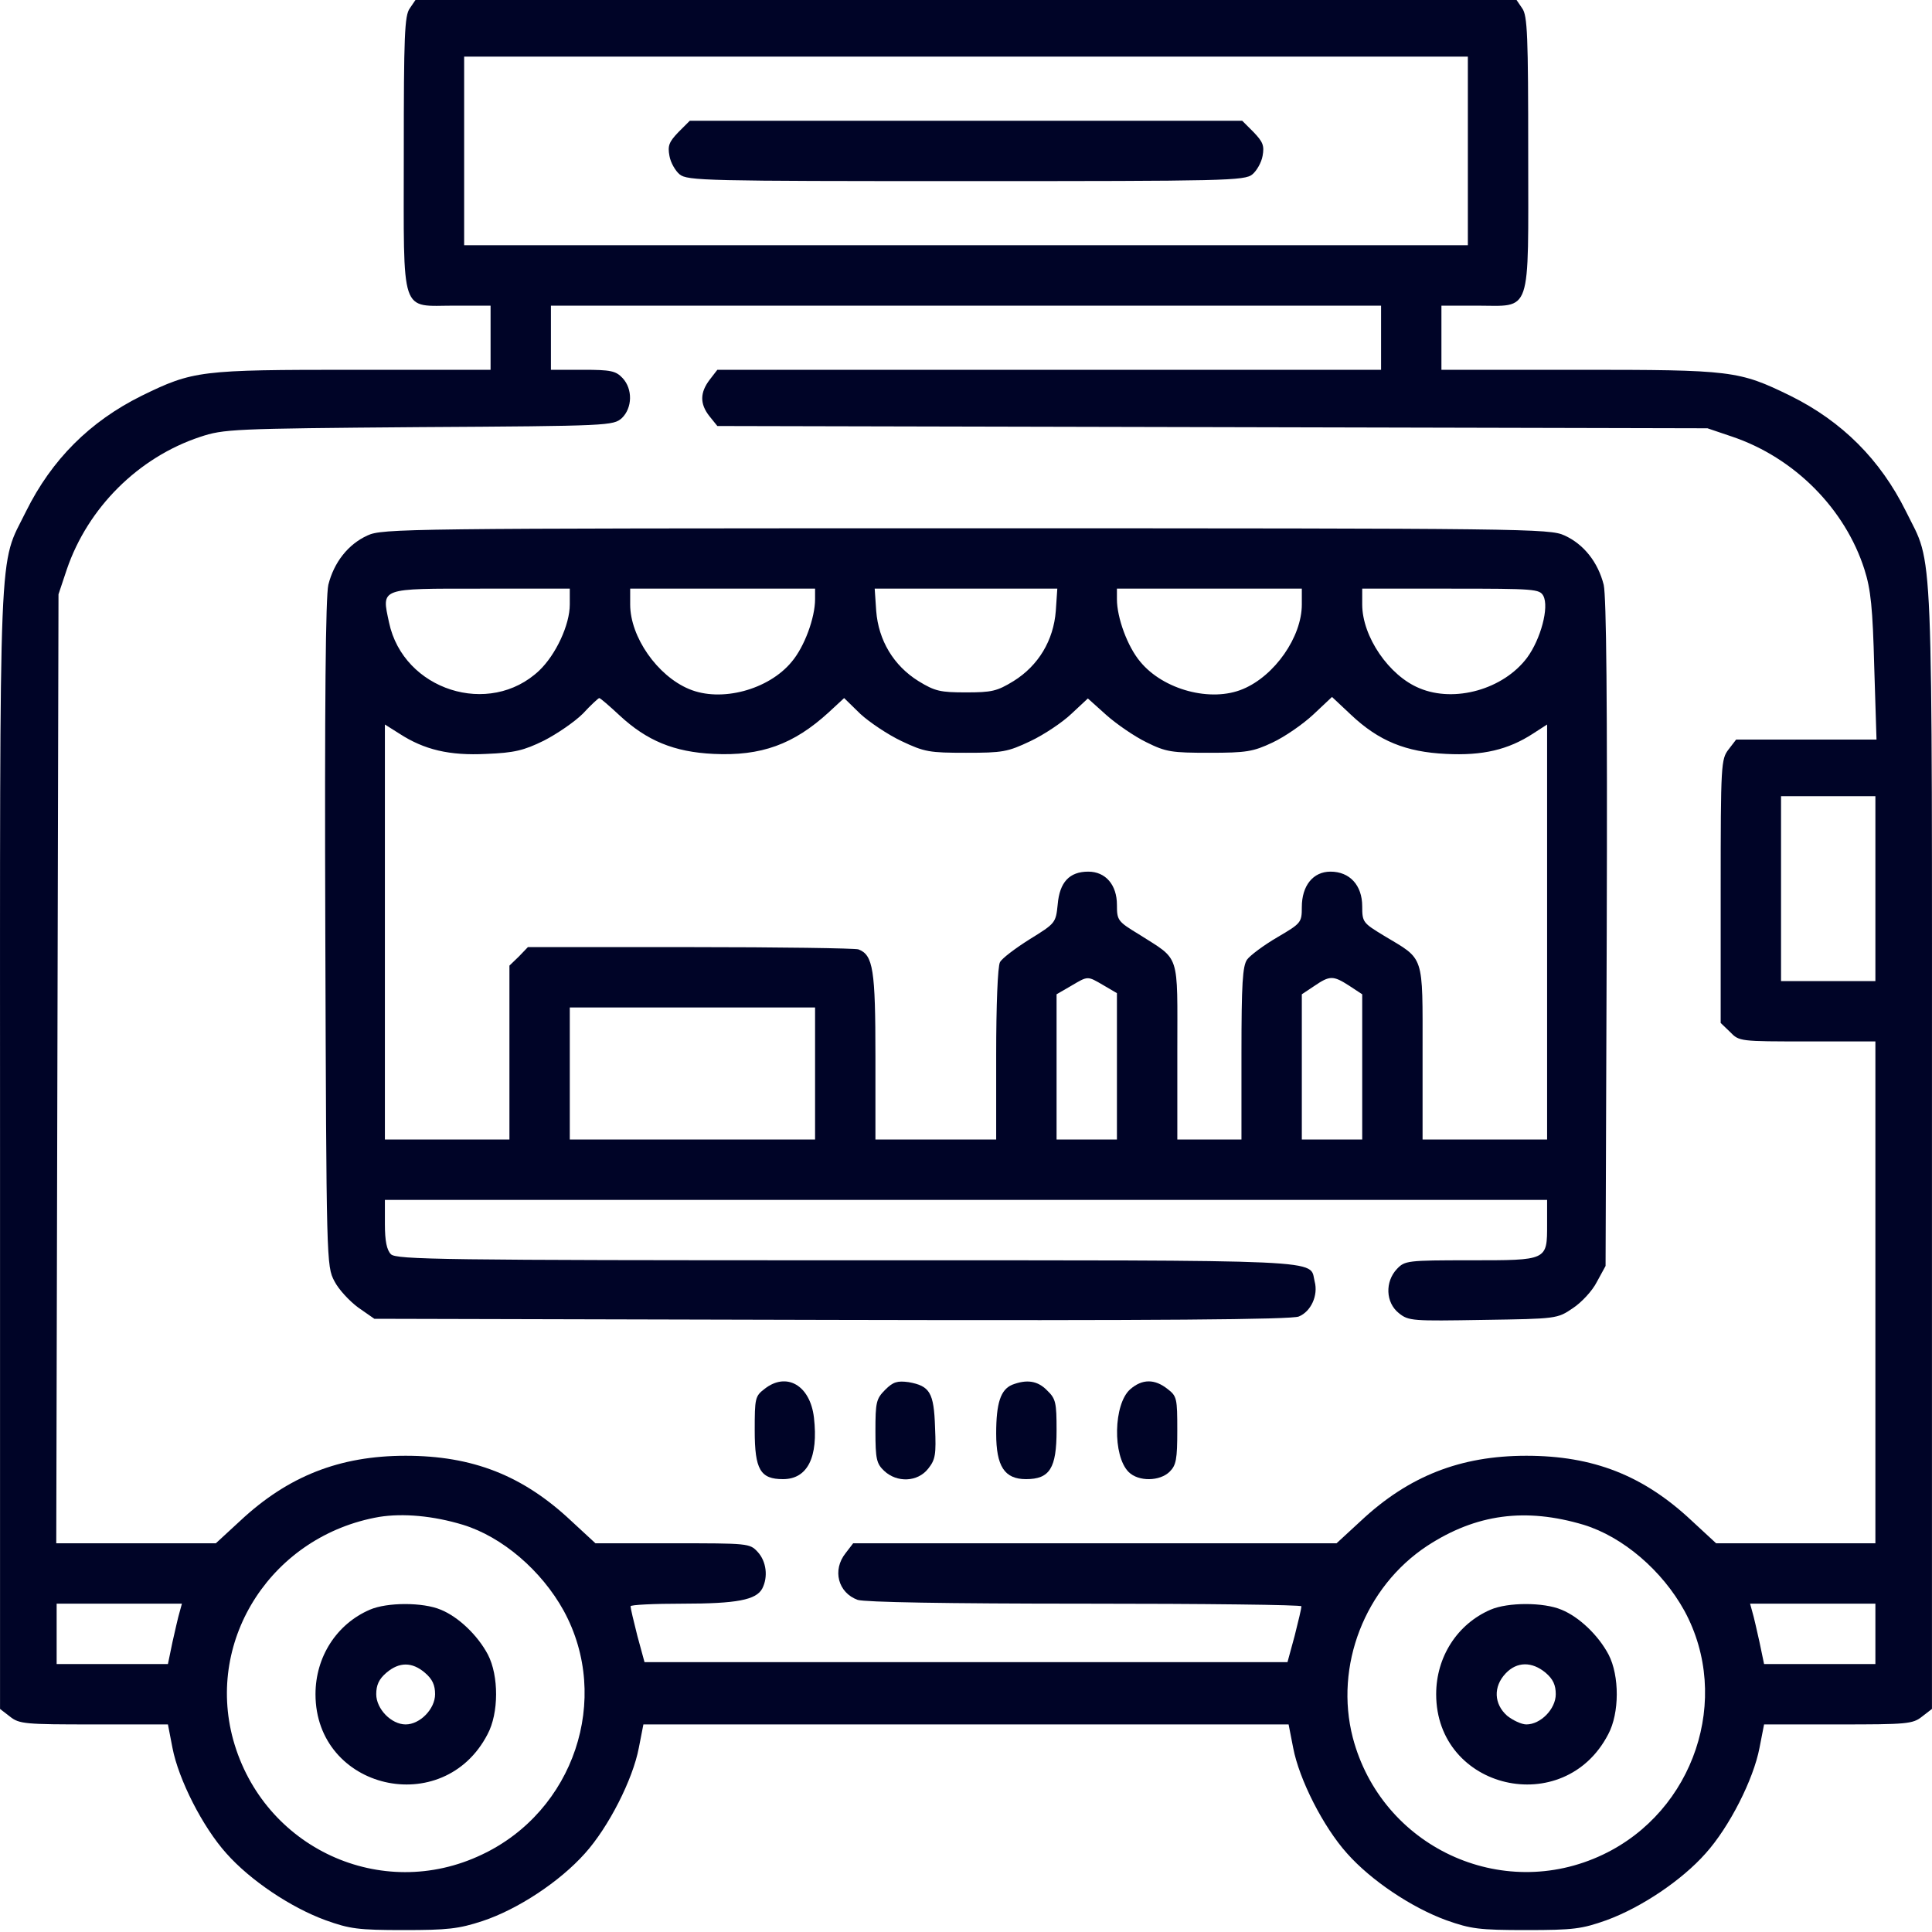 <svg width="50" height="50" viewBox="0 0 50 50" fill="none" xmlns="http://www.w3.org/2000/svg">
<path d="M10.606 0.215C10.469 0.4 10.45 0.928 10.45 3.974C10.45 8.232 10.342 7.91 11.768 7.91H12.696V8.74V9.57H9.151C5.176 9.57 5.001 9.59 3.663 10.244C2.325 10.908 1.339 11.894 0.675 13.232C-0.048 14.707 0.001 13.544 0.001 29.696V44.227L0.255 44.423C0.499 44.618 0.645 44.628 2.432 44.628H4.346L4.463 45.233C4.62 46.053 5.245 47.284 5.86 47.967C6.475 48.661 7.52 49.364 8.428 49.696C9.053 49.92 9.268 49.95 10.45 49.95C11.582 49.95 11.866 49.92 12.491 49.715C13.399 49.413 14.483 48.7 15.137 47.967C15.752 47.284 16.377 46.053 16.533 45.233L16.651 44.628H25H33.349L33.467 45.233C33.623 46.053 34.248 47.284 34.863 47.967C35.478 48.661 36.523 49.364 37.431 49.696C38.066 49.92 38.271 49.95 39.502 49.95C40.732 49.95 40.937 49.92 41.572 49.696C42.48 49.364 43.525 48.661 44.14 47.967C44.755 47.284 45.38 46.053 45.536 45.233L45.654 44.628H47.568C49.355 44.628 49.501 44.618 49.745 44.423L49.999 44.227V29.696C49.999 13.544 50.048 14.707 49.325 13.232C48.661 11.894 47.675 10.908 46.337 10.244C44.999 9.59 44.824 9.57 40.849 9.57H37.304V8.74V7.91H38.212C39.658 7.91 39.55 8.222 39.55 3.974C39.55 0.928 39.531 0.4 39.394 0.215L39.248 0H25H10.752L10.606 0.215ZM37.988 3.906V6.347H25H12.012V3.906V1.465H25H37.988V3.906ZM35.742 8.74V9.57H27.158H18.565L18.369 9.824C18.115 10.156 18.106 10.449 18.36 10.771L18.565 11.025L31.377 11.054L44.189 11.084L44.824 11.299C46.445 11.845 47.753 13.174 48.251 14.736C48.417 15.254 48.466 15.742 48.505 17.255L48.564 19.14H46.747H44.931L44.736 19.394C44.541 19.648 44.531 19.765 44.531 23.066V26.474L44.775 26.708C45.009 26.952 45.029 26.952 46.777 26.952H48.535V33.446V39.94H46.474H44.413L43.779 39.354C42.529 38.182 41.23 37.675 39.502 37.675C37.793 37.675 36.455 38.202 35.215 39.364L34.59 39.94H28.34H22.08L21.885 40.194C21.533 40.634 21.689 41.22 22.197 41.405C22.393 41.464 24.434 41.503 28.086 41.503C31.172 41.503 33.691 41.532 33.681 41.571C33.681 41.62 33.603 41.952 33.506 42.333L33.32 43.016H25H16.68L16.494 42.333C16.397 41.952 16.319 41.62 16.319 41.571C16.309 41.532 16.914 41.503 17.666 41.503C19.072 41.503 19.57 41.405 19.727 41.112C19.883 40.809 19.834 40.409 19.61 40.165C19.404 39.94 19.365 39.94 17.403 39.94H15.41L14.776 39.354C13.526 38.182 12.227 37.675 10.498 37.675C8.79 37.675 7.452 38.202 6.211 39.364L5.586 39.94H3.526H1.456L1.485 27.655L1.514 15.38L1.729 14.736C2.276 13.134 3.585 11.836 5.176 11.308C5.792 11.103 6.006 11.093 10.84 11.054C15.791 11.025 15.869 11.015 16.094 10.82C16.367 10.556 16.377 10.068 16.113 9.785C15.938 9.599 15.811 9.57 15.088 9.57H14.258V8.74V7.91H25H35.742V8.74ZM48.535 22.997V25.39H47.314H46.093V22.997V20.605H47.314H48.535V22.997ZM11.983 39.462C12.998 39.774 14.014 40.643 14.59 41.688C15.83 43.964 14.854 46.874 12.471 47.997C9.873 49.237 6.817 47.831 6.036 45.028C5.313 42.401 7.061 39.735 9.815 39.257C10.43 39.159 11.211 39.227 11.983 39.462ZM40.986 39.462C42.002 39.774 43.017 40.643 43.593 41.688C44.824 43.954 43.847 46.874 41.484 47.997C38.857 49.247 35.752 47.792 35.01 44.969C34.531 43.114 35.322 41.073 36.933 40.009C38.203 39.179 39.482 39.013 40.986 39.462ZM4.649 41.718C4.61 41.844 4.532 42.196 4.463 42.499L4.346 43.065H2.911H1.466V42.284V41.503H3.087H4.708L4.649 41.718ZM48.535 42.284V43.065H47.089H45.654L45.536 42.499C45.468 42.196 45.39 41.844 45.351 41.718L45.292 41.503H46.913H48.535V42.284Z" fill="#000427"/>
<path d="M17.559 3.418C17.315 3.672 17.276 3.769 17.325 4.033C17.354 4.209 17.481 4.424 17.588 4.512C17.784 4.678 18.282 4.687 25 4.687C31.719 4.687 32.217 4.678 32.412 4.512C32.519 4.424 32.646 4.209 32.676 4.033C32.724 3.769 32.685 3.672 32.441 3.418L32.148 3.125H25H17.852L17.559 3.418Z" fill="#000427"/>
<path d="M9.512 13.857C9.014 14.082 8.643 14.55 8.497 15.136C8.428 15.449 8.399 18.095 8.419 24.169C8.448 32.665 8.448 32.763 8.653 33.154C8.76 33.368 9.044 33.671 9.268 33.837L9.688 34.13L21.514 34.159C29.971 34.179 33.428 34.15 33.613 34.071C33.926 33.944 34.121 33.525 34.023 33.163C33.877 32.587 34.619 32.616 21.904 32.616C11.456 32.616 10.254 32.597 10.118 32.46C10.01 32.353 9.961 32.118 9.961 31.679V31.054H25H40.039V31.679C40.039 32.626 40.058 32.616 38.047 32.616C36.416 32.616 36.357 32.626 36.152 32.841C35.84 33.173 35.859 33.71 36.201 33.983C36.455 34.189 36.553 34.189 38.388 34.159C40.283 34.13 40.302 34.13 40.703 33.857C40.927 33.71 41.211 33.407 41.328 33.173L41.552 32.763L41.582 24.169C41.601 18.095 41.572 15.449 41.504 15.136C41.357 14.55 40.986 14.082 40.488 13.857C40.107 13.681 39.531 13.672 25 13.672C10.469 13.672 9.893 13.681 9.512 13.857ZM14.746 15.644C14.746 16.172 14.385 16.943 13.956 17.353C12.666 18.574 10.44 17.861 10.069 16.113C9.874 15.205 9.805 15.234 12.452 15.234H14.746V15.644ZM21.094 15.508C21.094 15.986 20.82 16.738 20.488 17.128C19.893 17.851 18.662 18.183 17.832 17.832C17.012 17.49 16.309 16.484 16.309 15.644V15.234H18.701H21.094V15.508ZM27.324 15.81C27.266 16.572 26.875 17.226 26.23 17.627C25.801 17.89 25.664 17.919 25 17.919C24.336 17.919 24.199 17.89 23.77 17.627C23.125 17.226 22.735 16.572 22.676 15.81L22.637 15.234H25H27.363L27.324 15.81ZM33.691 15.644C33.691 16.484 32.988 17.49 32.168 17.832C31.338 18.183 30.107 17.851 29.512 17.128C29.18 16.738 28.906 15.986 28.906 15.508V15.234H31.299H33.691V15.644ZM39.941 15.42C40.097 15.713 39.873 16.543 39.521 17.021C38.906 17.841 37.646 18.193 36.738 17.812C35.947 17.49 35.254 16.474 35.254 15.644V15.234H37.549C39.717 15.234 39.843 15.244 39.941 15.42ZM16.035 18.515C16.739 19.169 17.442 19.462 18.467 19.511C19.698 19.57 20.537 19.267 21.445 18.437L21.846 18.066L22.266 18.476C22.5 18.691 22.979 19.013 23.33 19.179C23.926 19.462 24.053 19.482 25 19.482C25.947 19.482 26.074 19.462 26.67 19.179C27.021 19.013 27.5 18.691 27.725 18.476L28.154 18.076L28.633 18.506C28.896 18.74 29.365 19.062 29.668 19.209C30.176 19.462 30.322 19.482 31.299 19.482C32.256 19.482 32.431 19.453 32.93 19.218C33.242 19.072 33.711 18.75 33.984 18.496L34.472 18.037L34.961 18.496C35.683 19.179 36.386 19.462 37.422 19.511C38.369 19.56 39.033 19.404 39.677 18.984L40.039 18.75V24.12V29.491H38.428H36.816V27.245C36.816 24.658 36.875 24.853 35.82 24.218C35.273 23.886 35.254 23.867 35.254 23.456C35.254 22.91 34.931 22.558 34.433 22.558C33.984 22.558 33.691 22.919 33.691 23.476C33.691 23.876 33.672 23.896 33.056 24.257C32.705 24.462 32.353 24.726 32.275 24.833C32.158 24.999 32.129 25.458 32.129 27.265V29.491H31.299H30.469V27.216C30.469 24.609 30.557 24.872 29.473 24.179C28.926 23.847 28.906 23.818 28.906 23.417C28.906 22.9 28.613 22.558 28.164 22.558C27.676 22.558 27.422 22.831 27.373 23.408C27.324 23.886 27.314 23.896 26.651 24.306C26.279 24.54 25.928 24.804 25.879 24.902C25.82 25.009 25.781 26.035 25.781 27.285V29.491H24.219H22.656V27.343C22.656 25.097 22.598 24.716 22.217 24.57C22.129 24.54 20.166 24.511 17.862 24.511H13.662L13.428 24.755L13.184 24.99V27.245V29.491H11.573H9.961V24.12V18.75L10.332 18.984C10.977 19.404 11.631 19.56 12.588 19.511C13.311 19.482 13.555 19.423 14.073 19.169C14.415 18.994 14.873 18.681 15.088 18.466C15.293 18.242 15.489 18.066 15.508 18.066C15.537 18.066 15.772 18.271 16.035 18.515ZM28.555 25.497L28.906 25.703V27.597V29.491H28.125H27.344V27.607V25.732L27.715 25.517C28.164 25.253 28.135 25.253 28.555 25.497ZM34.912 25.507L35.254 25.732V27.607V29.491H34.472H33.691V27.607V25.732L34.014 25.517C34.414 25.244 34.502 25.244 34.912 25.507ZM21.094 27.782V29.491H17.92H14.746V27.782V26.074H17.92H21.094V27.782Z" fill="#000427"/>
<path d="M19.785 35.946C19.541 36.132 19.532 36.19 19.532 37.02C19.532 38.036 19.678 38.28 20.264 38.28C20.899 38.28 21.182 37.714 21.065 36.688C20.967 35.849 20.352 35.497 19.785 35.946Z" fill="#000427"/>
<path d="M22.91 35.966C22.676 36.2 22.656 36.288 22.656 37.04C22.656 37.763 22.686 37.88 22.881 38.065C23.213 38.378 23.75 38.358 24.023 38.007C24.209 37.772 24.229 37.645 24.199 36.942C24.17 36.034 24.062 35.868 23.516 35.77C23.223 35.731 23.115 35.761 22.91 35.966Z" fill="#000427"/>
<path d="M26.191 35.839C25.898 35.966 25.781 36.307 25.781 37.099C25.781 37.948 25.996 38.28 26.553 38.28C27.168 38.28 27.344 37.997 27.344 37.02C27.344 36.298 27.324 36.2 27.1 35.985C26.855 35.731 26.572 35.692 26.191 35.839Z" fill="#000427"/>
<path d="M29.248 35.956C28.818 36.337 28.789 37.675 29.209 38.095C29.463 38.349 30.019 38.339 30.273 38.085C30.439 37.919 30.468 37.763 30.468 37.021C30.468 36.191 30.459 36.132 30.215 35.946C29.883 35.683 29.56 35.683 29.248 35.956Z" fill="#000427"/>
<path d="M9.571 41.659C8.711 42.03 8.165 42.88 8.165 43.846C8.165 46.317 11.475 47.089 12.618 44.882C12.911 44.335 12.911 43.368 12.627 42.821C12.364 42.323 11.866 41.845 11.407 41.659C10.948 41.464 10.02 41.464 9.571 41.659ZM10.996 43.29C11.192 43.456 11.26 43.612 11.26 43.846C11.26 44.227 10.87 44.628 10.498 44.628C10.127 44.628 9.737 44.227 9.737 43.846C9.737 43.612 9.805 43.456 10 43.29C10.332 43.007 10.665 43.007 10.996 43.29Z" fill="#000427"/>
<path d="M38.574 41.659C37.715 42.03 37.168 42.88 37.168 43.846C37.168 46.317 40.478 47.089 41.621 44.882C41.914 44.335 41.914 43.368 41.63 42.821C41.367 42.323 40.869 41.845 40.41 41.659C39.951 41.464 39.023 41.464 38.574 41.659ZM40 43.29C40.195 43.456 40.263 43.612 40.263 43.846C40.263 44.227 39.873 44.628 39.502 44.628C39.375 44.628 39.15 44.52 39.004 44.403C38.662 44.1 38.642 43.651 38.965 43.309C39.258 42.997 39.648 42.997 40 43.29Z" fill="#000427"/>
</svg>
